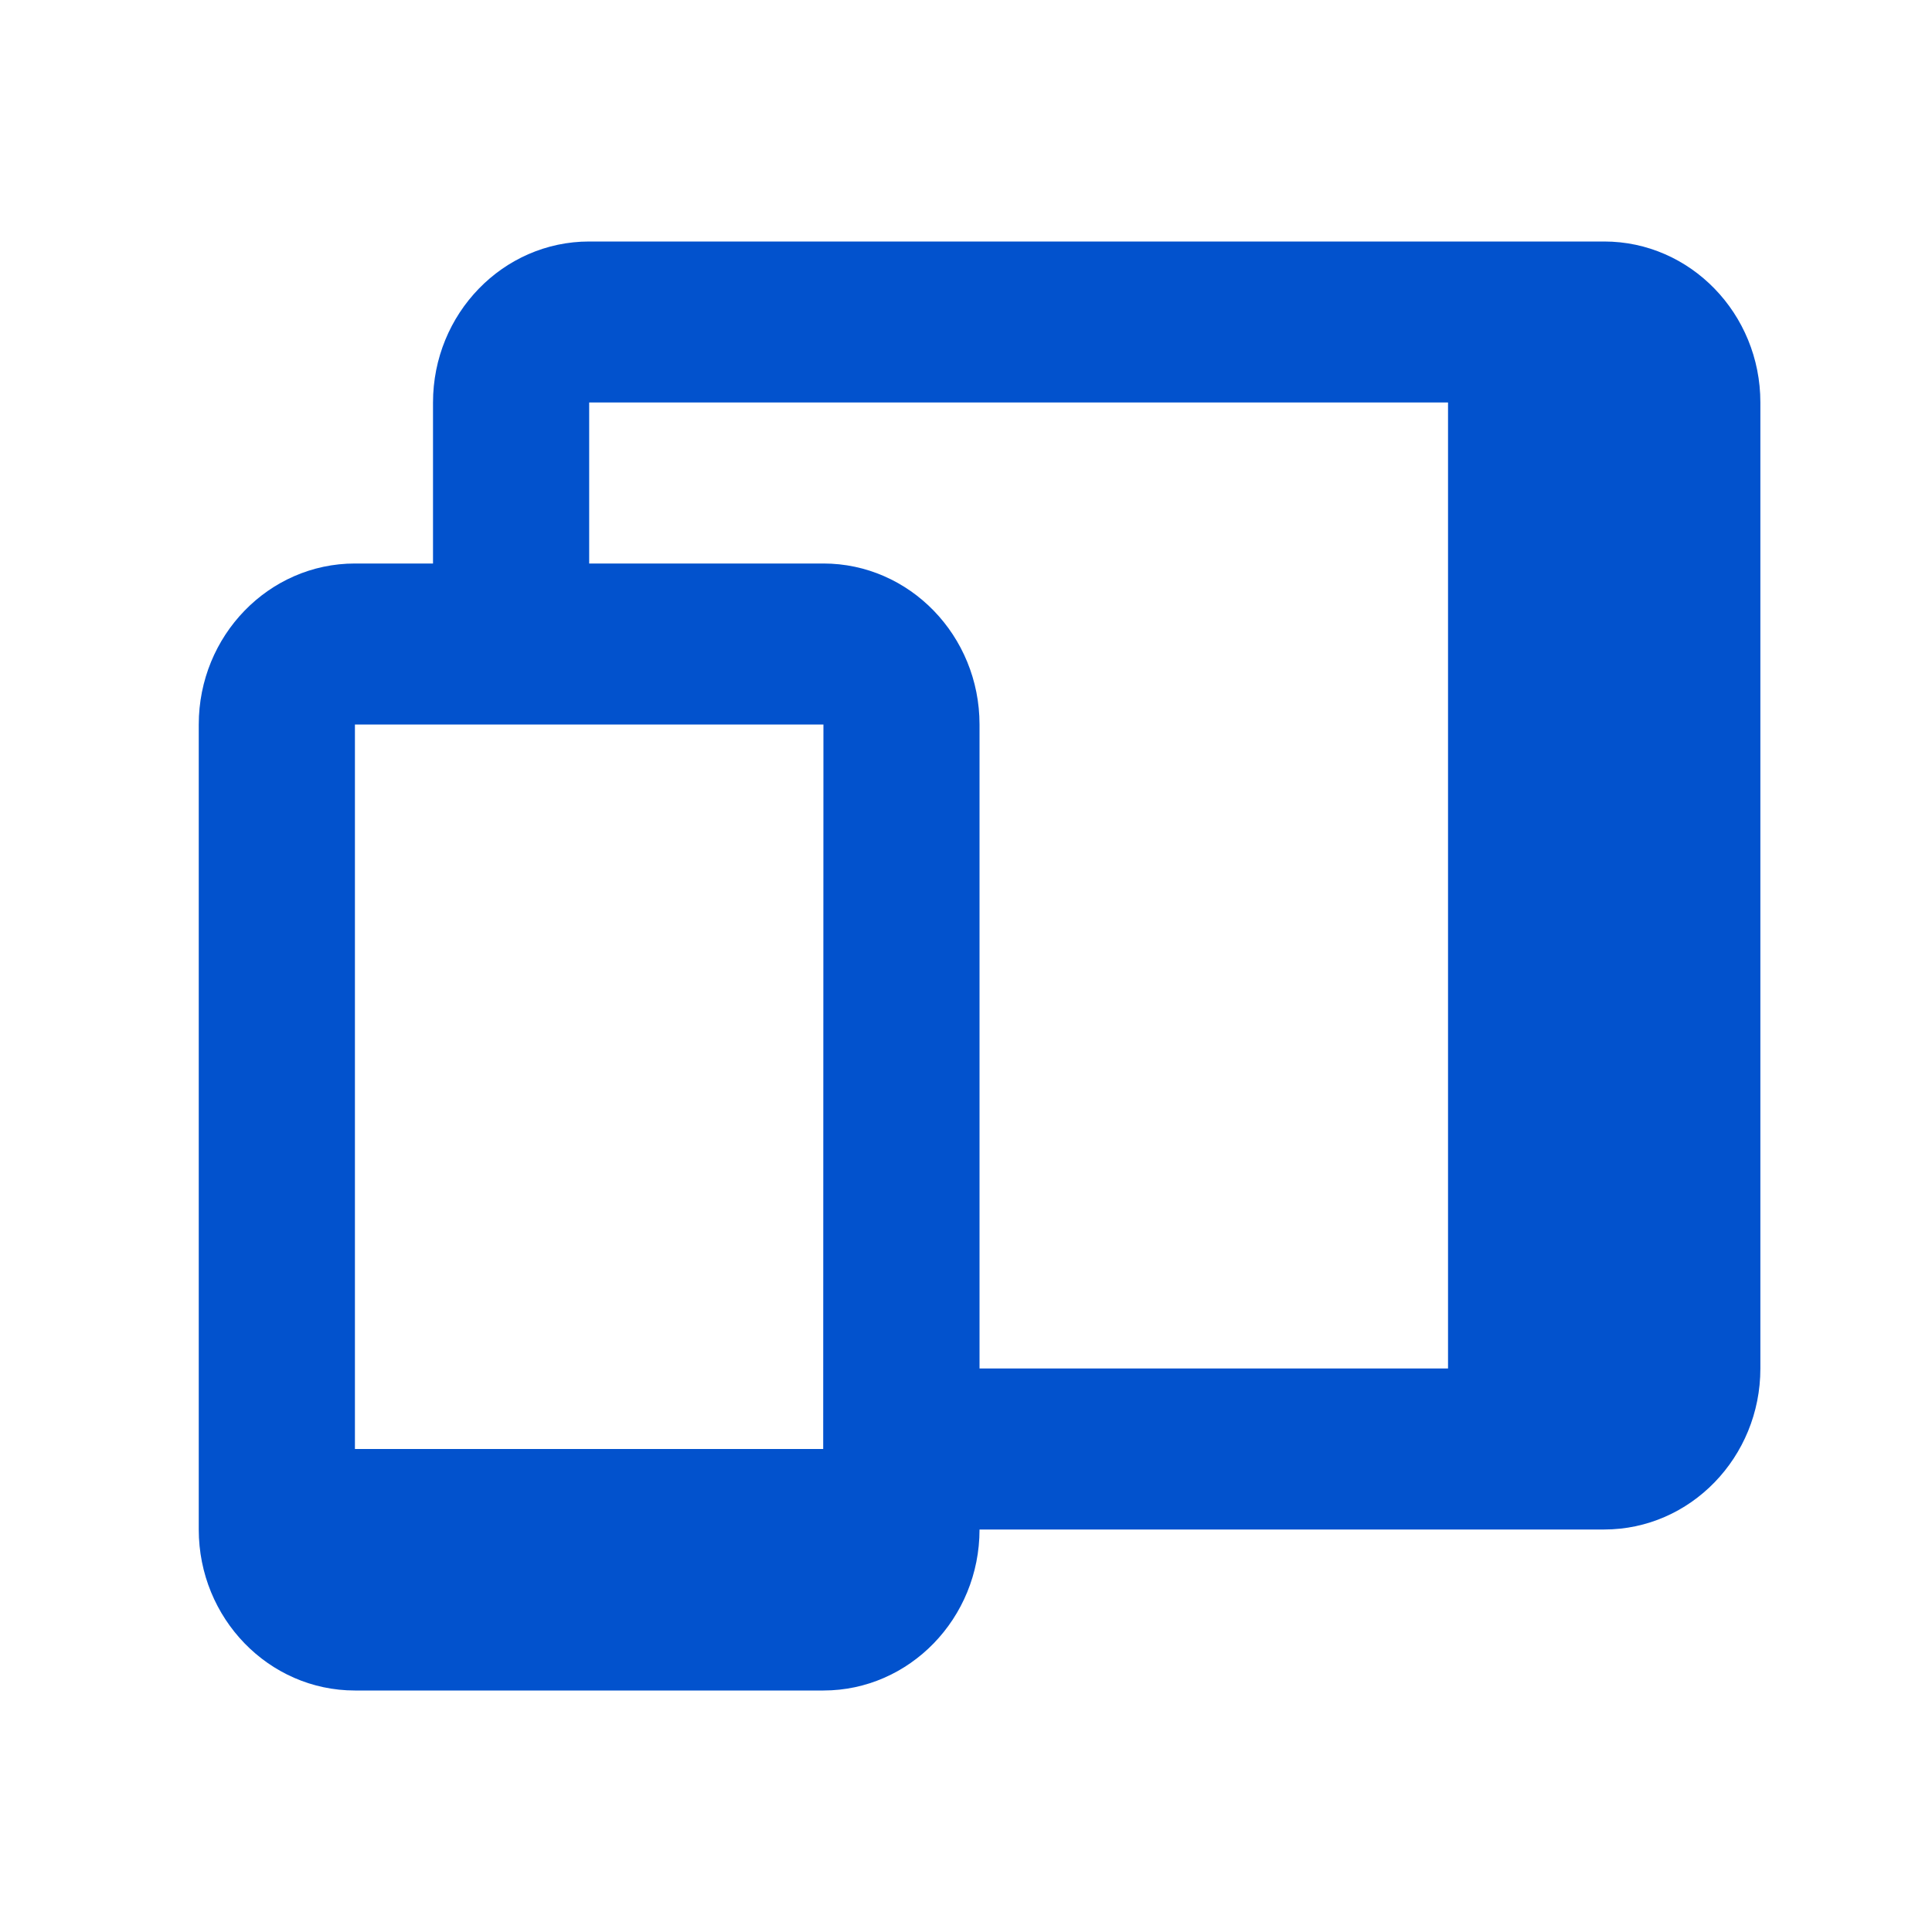 <svg width="24" height="24" viewBox="0 0 24 24" fill="none" xmlns="http://www.w3.org/2000/svg">
<path d="M19.928 3H7.319C6.249 3 5.379 3.897 5.379 5V7H4.409C3.339 7 2.469 7.897 2.469 9V19C2.469 20.103 3.339 21 4.409 21H10.229C11.298 21 12.168 20.103 12.168 19H19.928C20.998 19 21.868 18.103 21.868 17V5C21.868 3.897 20.998 3 19.928 3ZM6.349 9H10.229L10.226 18H4.409V9H6.349ZM12.168 17V9C12.168 7.897 11.298 7 10.229 7H7.319V5H17.988V17H12.168Z" fill="#0252CD"/>
</svg>
